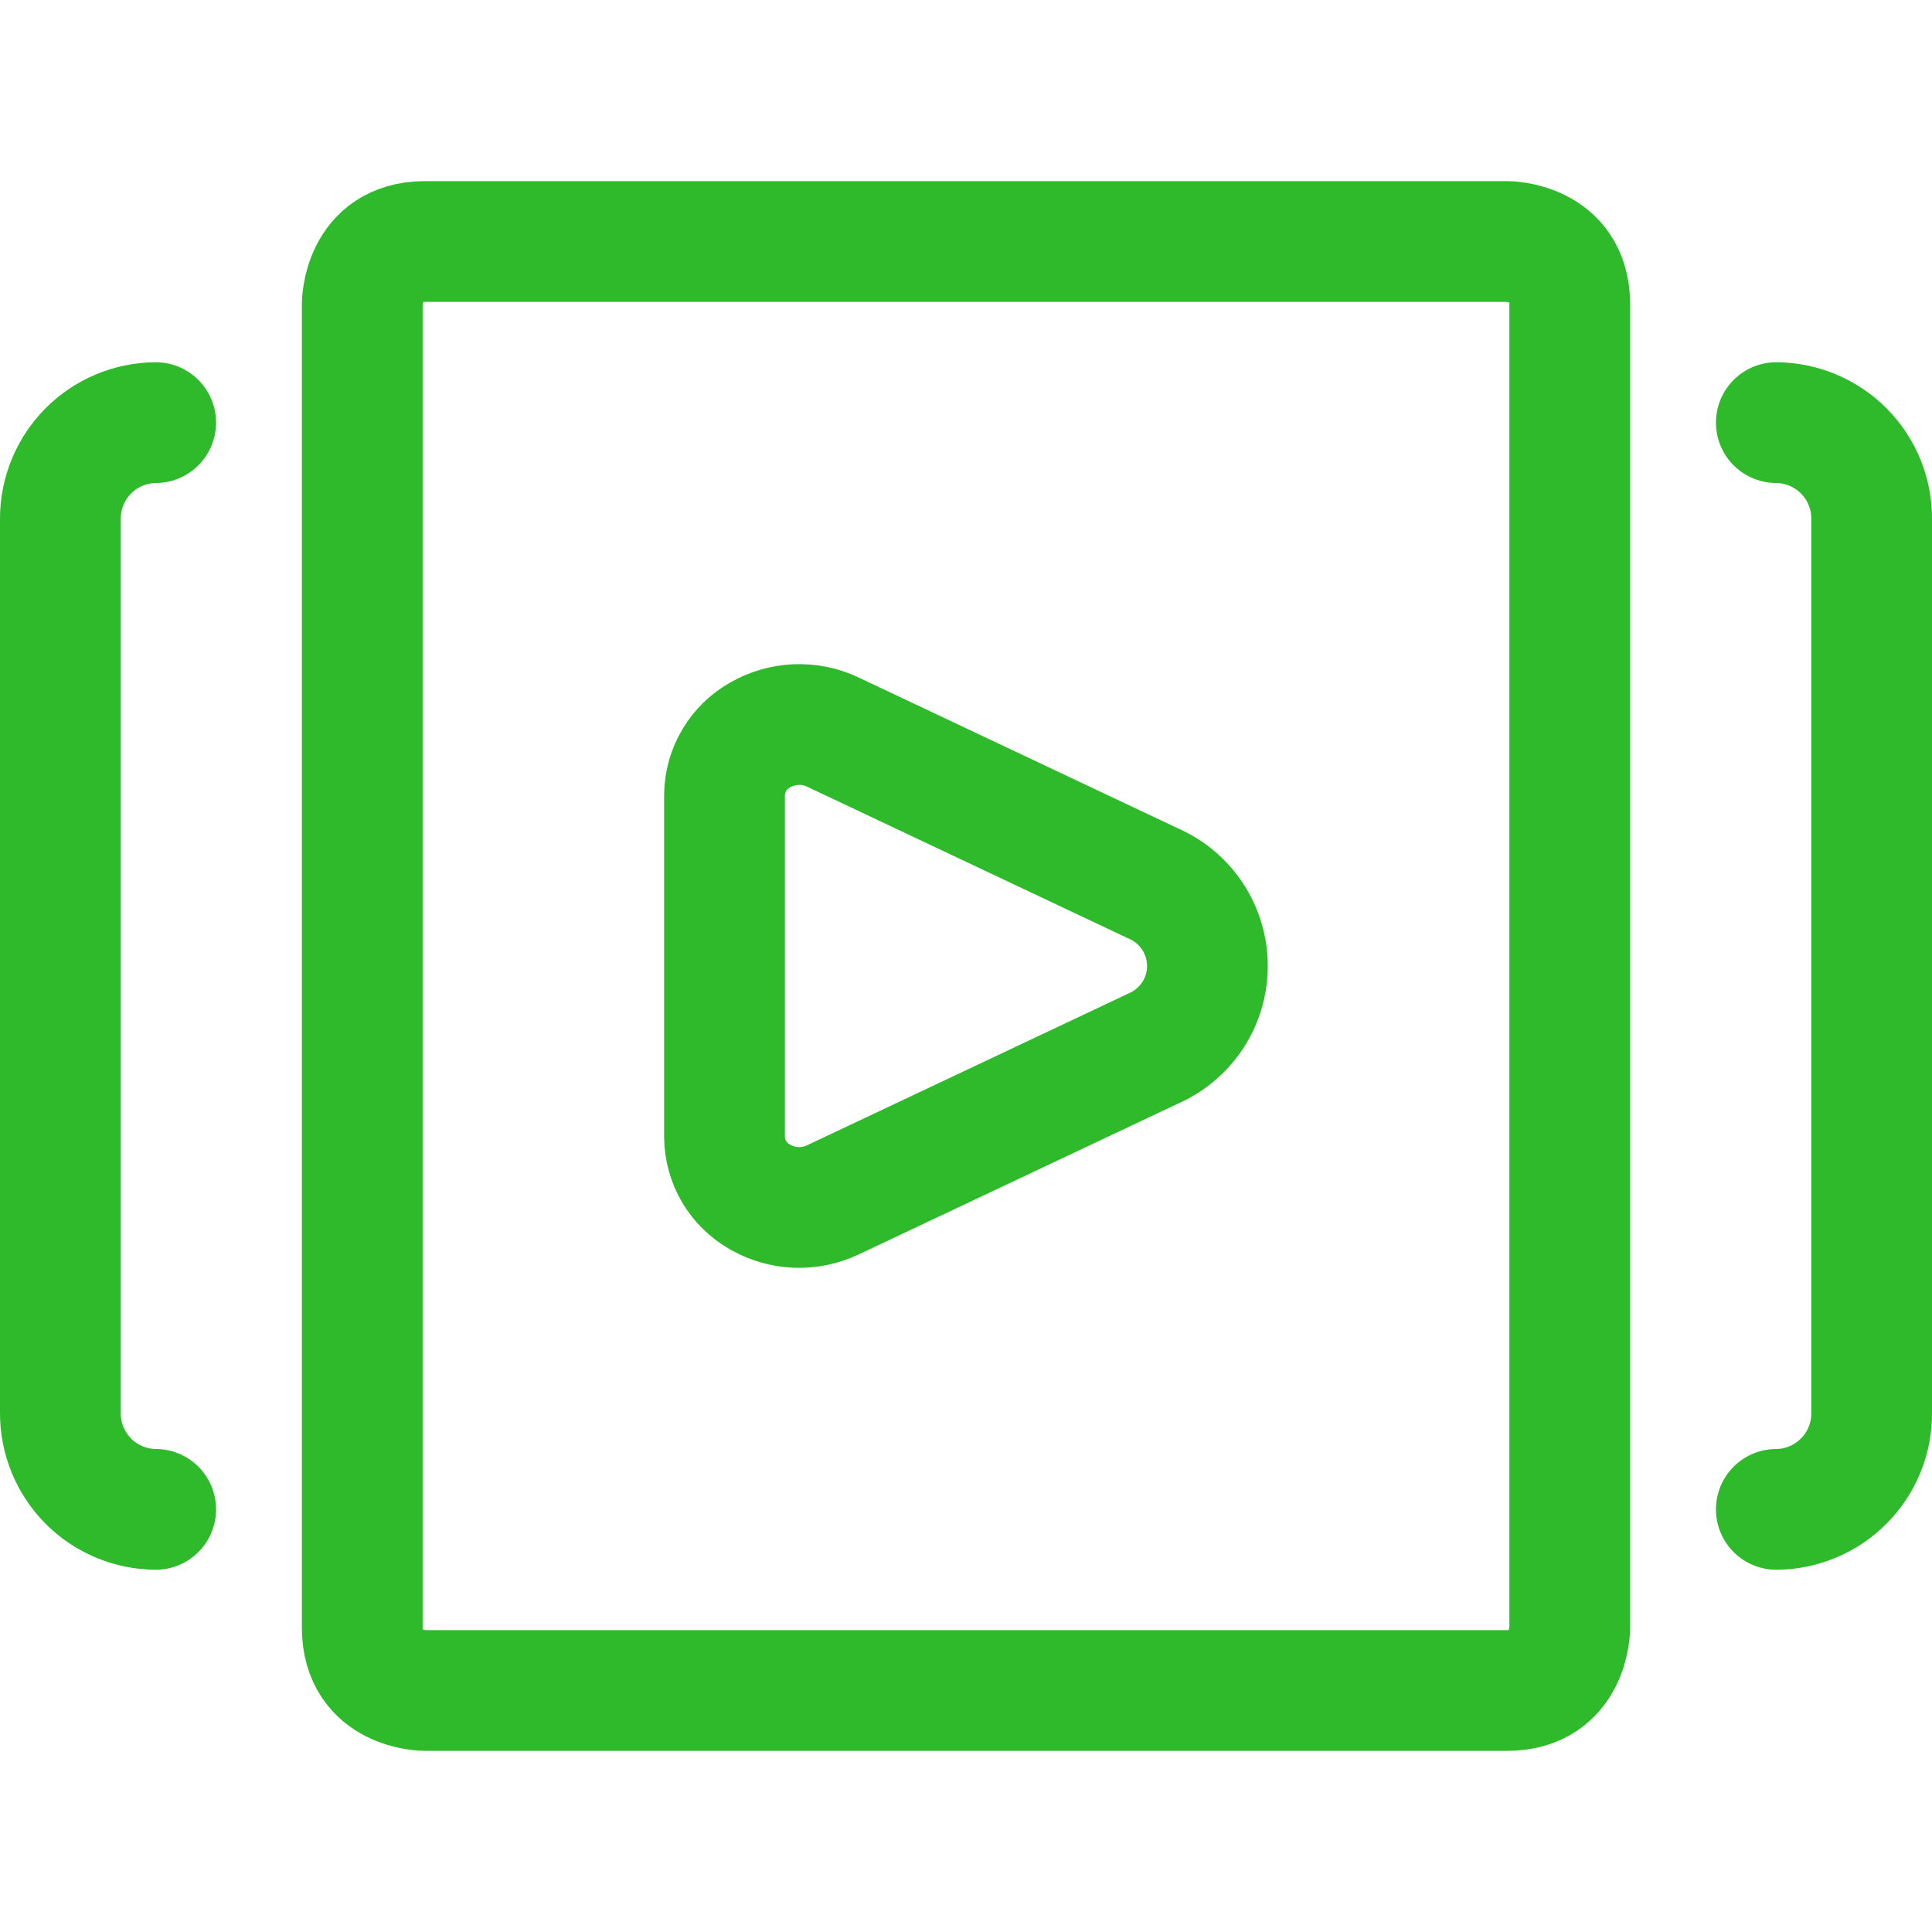 <?xml version="1.0" encoding="UTF-8"?> <svg xmlns="http://www.w3.org/2000/svg" width="24" height="24" viewBox="0 0 24 24" fill="none"><path d="M10.341 9.092C10.199 9.025 10.043 8.994 9.886 9.001C9.73 9.008 9.577 9.052 9.441 9.131C9.309 9.205 9.198 9.313 9.121 9.444C9.043 9.574 9.002 9.723 9 9.875V14.124C9.001 14.276 9.043 14.425 9.12 14.556C9.197 14.686 9.308 14.794 9.44 14.869C9.576 14.947 9.729 14.992 9.885 14.999C10.042 15.005 10.198 14.974 10.34 14.908L14.327 13.025C14.527 12.938 14.696 12.795 14.816 12.613C14.935 12.431 14.999 12.218 14.999 12C14.999 11.782 14.935 11.569 14.816 11.387C14.696 11.205 14.527 11.062 14.327 10.975L10.341 9.092Z" stroke="#2FBA2C" stroke-width="1.5" stroke-linecap="round" stroke-linejoin="round"></path><path d="M5.279 3H18.721C18.721 3 19.5 3 19.5 3.779V20.221C19.5 20.221 19.5 21 18.721 21H5.279C5.279 21 4.5 21 4.5 20.221V3.779C4.5 3.779 4.5 3 5.279 3Z" stroke="#2FBA2C" stroke-width="1.5" stroke-linecap="round" stroke-linejoin="round"></path><path d="M1.934 5.25C1.777 5.251 1.623 5.283 1.478 5.344C1.334 5.405 1.203 5.493 1.093 5.605C0.984 5.716 0.897 5.848 0.838 5.993C0.779 6.138 0.749 6.293 0.75 6.45V17.55C0.749 17.706 0.779 17.862 0.838 18.007C0.897 18.152 0.984 18.284 1.093 18.395C1.203 18.507 1.334 18.595 1.478 18.656C1.623 18.717 1.777 18.749 1.934 18.75" stroke="#2FBA2C" stroke-width="1.5" stroke-linecap="round" stroke-linejoin="round"></path><path d="M22.066 5.25C22.223 5.251 22.378 5.283 22.522 5.344C22.666 5.405 22.797 5.493 22.907 5.605C23.017 5.716 23.104 5.848 23.163 5.993C23.222 6.138 23.252 6.293 23.25 6.45V17.55C23.252 17.706 23.222 17.862 23.163 18.007C23.104 18.152 23.017 18.284 22.907 18.395C22.797 18.507 22.666 18.595 22.522 18.656C22.378 18.717 22.223 18.749 22.066 18.75" stroke="#2FBA2C" stroke-width="1.5" stroke-linecap="round" stroke-linejoin="round"></path></svg> 